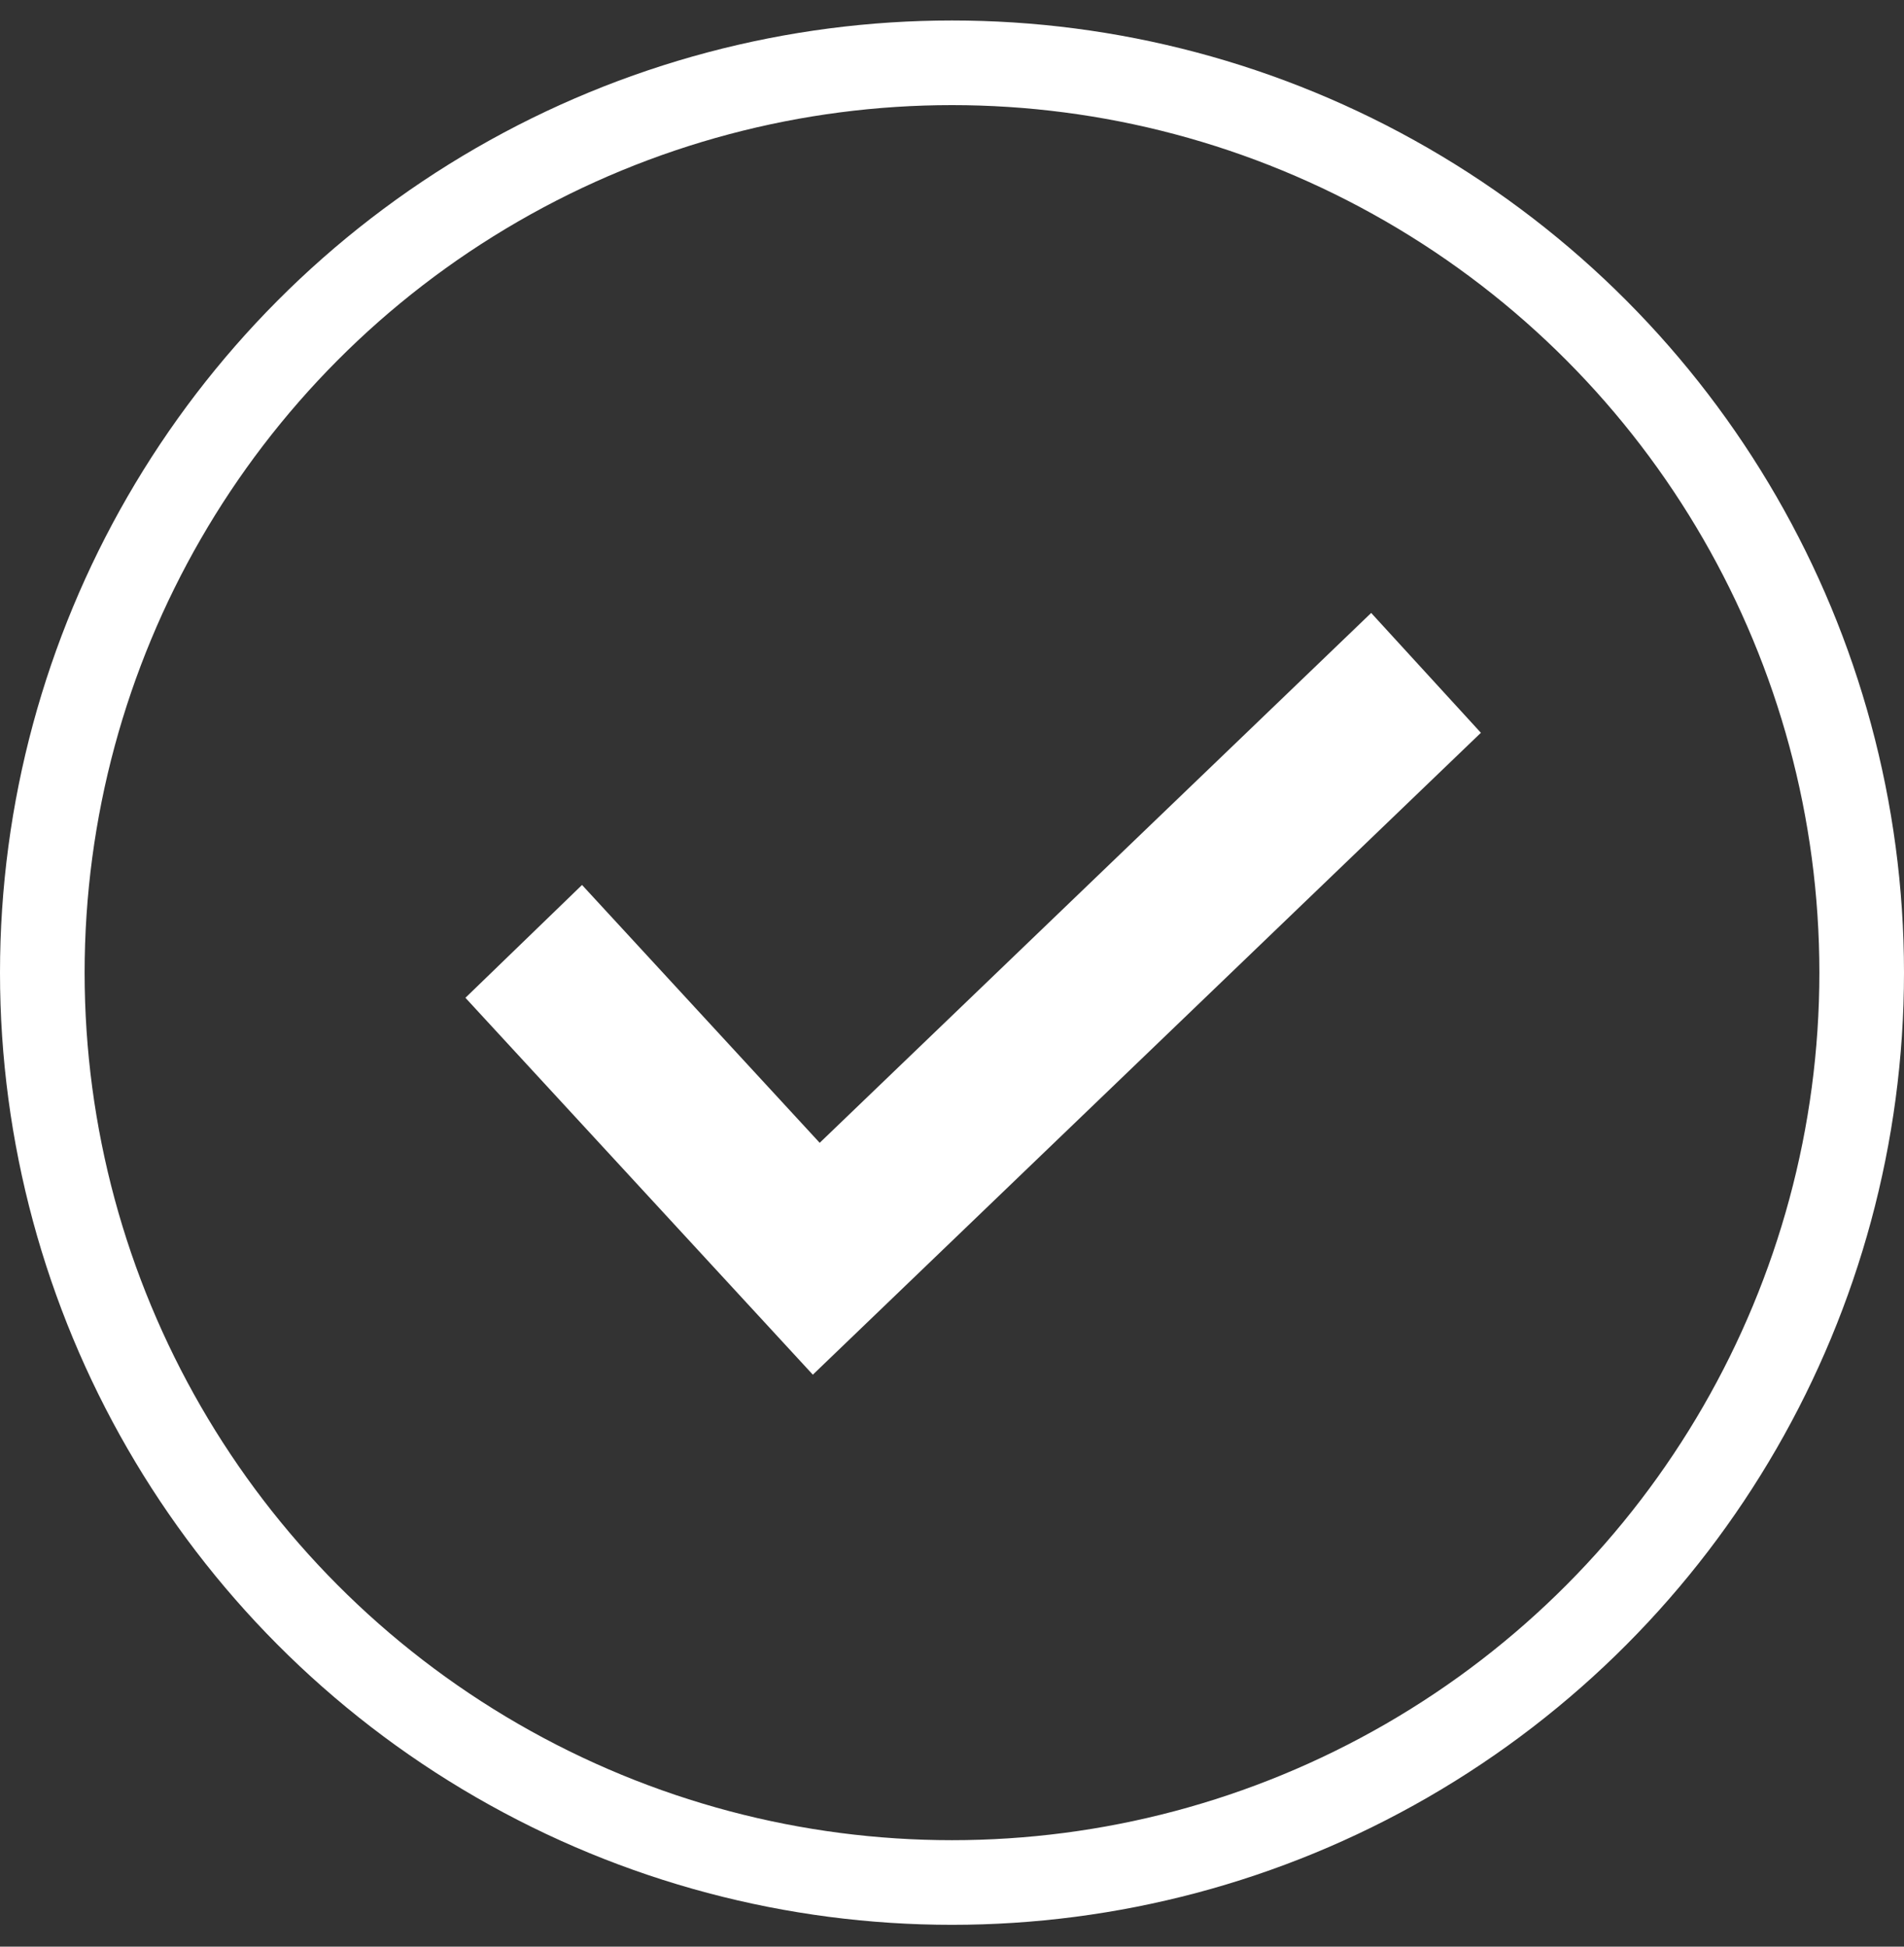 <svg xmlns="http://www.w3.org/2000/svg" width="45" height="46" viewBox="0 0 45 46" fill="none"><rect x="0" y="0" width="45" height="46" fill="#333333" stroke="none"/><circle cx="22.5" cy="22.984" r="21.5" stroke="white" stroke-width="2"></circle><path fill-rule="evenodd" clip-rule="evenodd" d="M19.373 27.005L32.407 14.484L35 17.316L19.211 32.484L11 23.578L13.756 20.912L19.373 27.005Z" fill="white"></path></svg>